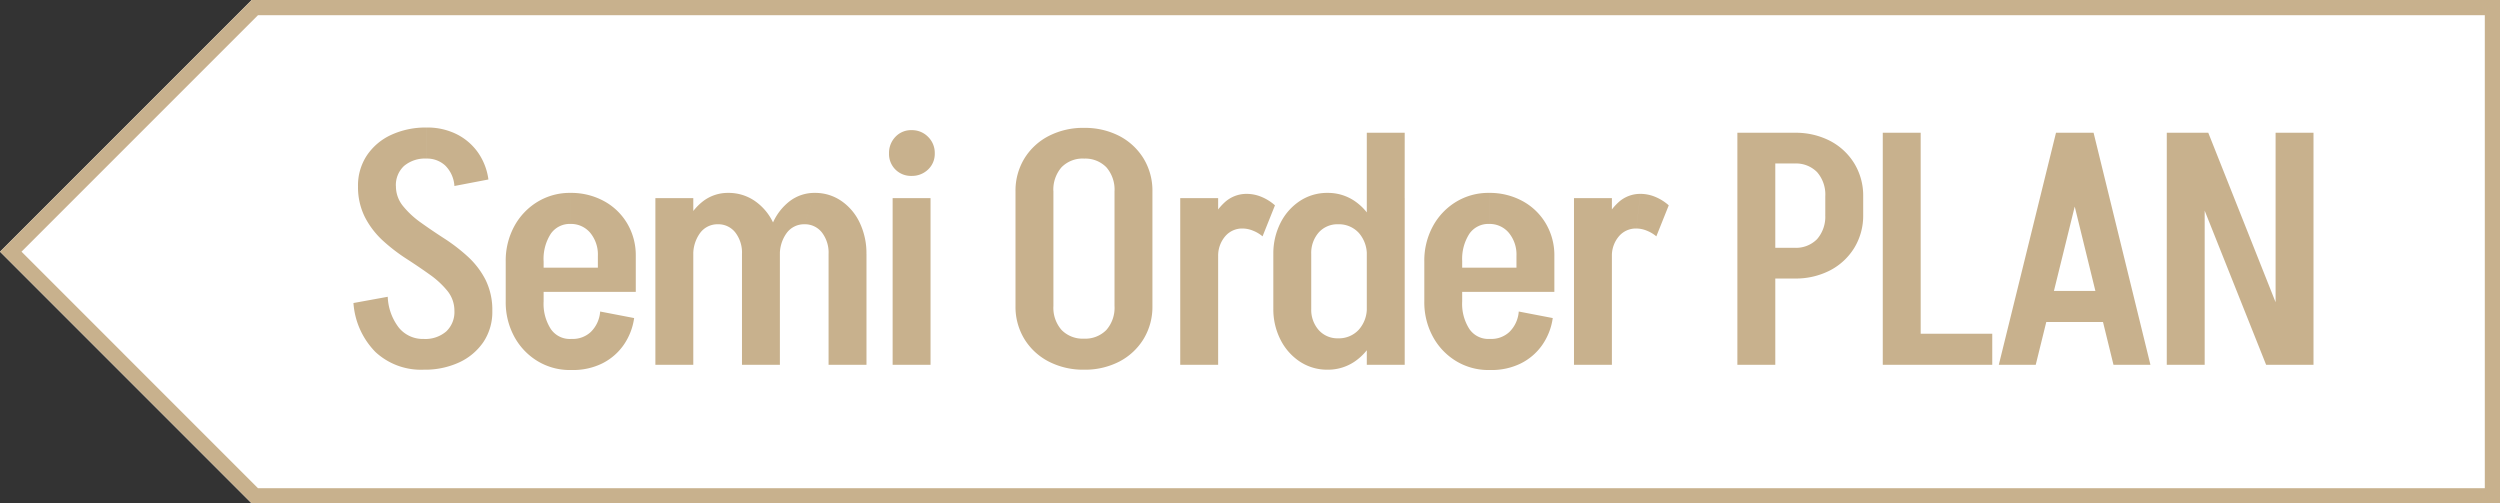 <svg xmlns="http://www.w3.org/2000/svg" width="328.96" height="66.238"><rect width="100%" height="100%" fill="#333333" stroke="none"/><g data-name="グループ 2116"><path data-name="パス 227" d="M328.961 66.238V0H33.119L.001 33.119l33.118 33.12z" fill="#fff"/><path data-name="パス 227 - アウトライン" d="M326.961 64.238V2H33.947L2.829 33.119l31.118 31.12h293.014m2 2H33.119L.001 33.119 33.119 0h295.842z" fill="#c8b18d"/><g data-name="グループ 2119"><path data-name="パス 6159" d="M59.793 40.948a4.135 4.135 0 00-.9-2.644 11.517 11.517 0 00-2.343-2.172q-1.441-1.032-3.075-2.085a23.369 23.369 0 01-3.075-2.365 11.079 11.079 0 01-2.365-3.074 8.767 8.767 0 01-.925-4.128h4.988a4.1 4.1 0 00.924 2.623 11.709 11.709 0 002.365 2.193q1.441 1.032 3.075 2.086a23.369 23.369 0 013.075 2.365A10.848 10.848 0 0163.88 36.8a8.908 8.908 0 01.9 4.15zM47.108 24.522a7.154 7.154 0 011.161-4.063 7.727 7.727 0 013.2-2.709 10.774 10.774 0 014.666-.968v4.085a4.275 4.275 0 00-2.967.967 3.431 3.431 0 00-1.075 2.688zM64.781 40.9a7.127 7.127 0 01-1.161 4.09 7.815 7.815 0 01-3.182 2.688 10.737 10.737 0 01-4.687.967V44.6a4.216 4.216 0 002.967-.989 3.5 3.5 0 001.075-2.711zm-4.988-16.426a4.141 4.141 0 00-1.226-2.709 3.52 3.52 0 00-2.429-.9V16.78a8.632 8.632 0 013.913.86 7.589 7.589 0 012.816 2.386 8.039 8.039 0 011.4 3.591zm-8.772 14.577a7.073 7.073 0 001.462 4.064 4.063 4.063 0 003.268 1.485v4.045a8.8 8.8 0 01-6.342-2.322 10.188 10.188 0 01-2.9-6.45zm17.716-.645v-3.182h14.921v3.182zm6.321 10.282V44.6h.3v4.088zm-8.514-9.03v-5.246h4.988v5.246zm12.126-4.429v-1.591h4.988v1.591zm4.988-1.548H78.67a4.484 4.484 0 00-1.011-3.053 3.291 3.291 0 00-2.6-1.161v-4.085a9 9 0 014.408 1.075 7.947 7.947 0 013.075 2.967 8.209 8.209 0 011.116 4.257zm-4.687 7.31l4.472.86a8.155 8.155 0 01-1.4 3.569 7.513 7.513 0 01-2.814 2.408 8.632 8.632 0 01-3.913.86V44.6a3.473 3.473 0 002.429-.925 4.184 4.184 0 001.226-2.684zm-12.427-6.579a9.468 9.468 0 011.118-4.623 8.472 8.472 0 013.053-3.225 8.163 8.163 0 014.343-1.183v4.085a3.029 3.029 0 00-2.58 1.29 6.1 6.1 0 00-.946 3.655zm0 5.246h4.988a6.115 6.115 0 00.946 3.634 3.013 3.013 0 002.58 1.311v4.085a8.163 8.163 0 01-4.343-1.183 8.472 8.472 0 01-3.053-3.225 9.468 9.468 0 01-1.118-4.622zM86.238 48V26.07h4.988V48zm11.395 0V33.423h4.988V48zM89.42 33.681a10.4 10.4 0 01.839-4.257 7.289 7.289 0 012.279-2.967 5.356 5.356 0 013.289-1.075l-1.376 4.128a2.832 2.832 0 00-2.322 1.139 4.743 4.743 0 00-.9 3.031zm8.213-.258a4.335 4.335 0 00-.882-2.838 2.833 2.833 0 00-2.3-1.075l1.376-4.128a6.049 6.049 0 013.483 1.053 7.165 7.165 0 012.429 2.881 9.331 9.331 0 01.882 4.107zM109.027 48V33.423h4.988V48zm-8.213-14.319a10.4 10.4 0 01.839-4.257 7.289 7.289 0 012.279-2.967 5.356 5.356 0 013.289-1.075l-1.376 4.128a2.832 2.832 0 00-2.322 1.139 4.743 4.743 0 00-.9 3.031zm8.213-.258a4.335 4.335 0 00-.881-2.838 2.833 2.833 0 00-2.3-1.075l1.376-4.128a6.049 6.049 0 013.478 1.053 7.164 7.164 0 012.43 2.881 9.331 9.331 0 01.881 4.107zM117.456 48V26.07h4.988V48zm2.494-24.854a2.884 2.884 0 01-2.129-.839 2.884 2.884 0 01-.839-2.128 3.031 3.031 0 01.839-2.171 2.811 2.811 0 012.129-.882 2.951 2.951 0 012.171.882 2.951 2.951 0 01.879 2.171 2.811 2.811 0 01-.882 2.128 3.031 3.031 0 01-2.168.839zM146.653 40.3V25.124h4.988V40.3zm-13.029 0V25.124h4.988V40.3zm18.017-15.09h-4.988a4.486 4.486 0 00-1.075-3.2 3.882 3.882 0 00-2.967-1.139v-4.042A9.833 9.833 0 01147.3 17.9a8.141 8.141 0 013.182 2.967 8.135 8.135 0 011.159 4.343zm-18.017 0a8.135 8.135 0 011.161-4.343 8.1 8.1 0 013.2-2.967 9.867 9.867 0 014.666-1.075v4.042a3.882 3.882 0 00-2.967 1.139 4.486 4.486 0 00-1.075 3.2zm18.017 15.05a8.135 8.135 0 01-1.161 4.34 8.141 8.141 0 01-3.18 2.97 9.833 9.833 0 01-4.689 1.075V44.56a3.882 3.882 0 002.967-1.14 4.423 4.423 0 001.075-3.16zm-18.017 0h4.988a4.423 4.423 0 001.075 3.16 3.882 3.882 0 002.967 1.14v4.085a9.867 9.867 0 01-4.666-1.075 8.1 8.1 0 01-3.2-2.967 8.135 8.135 0 01-1.164-4.343zM155.3 48V26.07h4.988V48zm3.182-14.233a11.563 11.563 0 01.731-4.236 7.309 7.309 0 011.978-2.945 4.226 4.226 0 012.838-1.075l-.516 4.558a2.919 2.919 0 00-2.322 1.053 3.92 3.92 0 00-.9 2.645zm7.65-2.667a4.5 4.5 0 00-1.269-.752 3.694 3.694 0 00-1.355-.28l.516-4.558a5.092 5.092 0 012 .409 6.277 6.277 0 011.741 1.1zm18.7-4.988h-4.983V17.47h4.988zM179.849 48V26.07h4.988V48zm-12.3-7.4v-7.138h4.988V40.6zm4.988-7.138h-4.986a8.894 8.894 0 01.949-4.146 7.457 7.457 0 012.558-2.881 6.5 6.5 0 013.634-1.053l1.373 4.128a3.293 3.293 0 00-2.537 1.075 4.089 4.089 0 00-.989 2.881zm9.116.215h-1.804a4.289 4.289 0 00-1.049-3.028 3.548 3.548 0 00-2.735-1.139l-1.376-4.128a6.231 6.231 0 013.569 1.075 7.266 7.266 0 012.494 2.967 9.761 9.761 0 01.903 4.257zm-9.114 6.923a4.027 4.027 0 00.989 2.838 3.293 3.293 0 002.537 1.079l-1.376 4.128a6.5 6.5 0 01-3.634-1.053 7.457 7.457 0 01-2.555-2.881 8.8 8.8 0 01-.949-4.111zm9.116-.215a9.621 9.621 0 01-.9 4.235 7.294 7.294 0 01-2.497 2.95 6.231 6.231 0 01-3.569 1.075l1.376-4.128a3.548 3.548 0 002.735-1.139 4.228 4.228 0 001.049-2.989zm7.955-1.978v-3.182h14.92v3.182zm6.321 10.281V44.6h.3v4.088zm-8.514-9.03v-5.246h4.983v5.246zm12.126-4.429v-1.591h4.987v1.591zm4.988-1.548h-4.989a4.484 4.484 0 00-1.01-3.053 3.291 3.291 0 00-2.6-1.161v-4.085a9 9 0 014.407 1.075 7.947 7.947 0 013.074 2.967 8.209 8.209 0 011.117 4.257zm-4.687 7.31l4.472.86a8.155 8.155 0 01-1.4 3.569 7.513 7.513 0 01-2.816 2.408 8.632 8.632 0 01-3.913.86V44.6a3.473 3.473 0 002.43-.925 4.184 4.184 0 001.226-2.684zm-12.428-6.579a9.468 9.468 0 011.118-4.623 8.472 8.472 0 013.053-3.225 8.163 8.163 0 014.343-1.183v4.085a3.029 3.029 0 00-2.58 1.29 6.1 6.1 0 00-.946 3.655zm0 5.246h4.984a6.115 6.115 0 00.946 3.634 3.013 3.013 0 002.585 1.308v4.088a8.163 8.163 0 01-4.344-1.183 8.472 8.472 0 01-3.053-3.225 9.468 9.468 0 01-1.118-4.622zM207.111 48V26.07h4.989V48zm3.182-14.233a11.563 11.563 0 01.731-4.236A7.309 7.309 0 01213 26.586a4.226 4.226 0 012.838-1.075l-.516 4.558A2.919 2.919 0 00213 31.122a3.92 3.92 0 00-.9 2.645zm7.654-2.667a4.5 4.5 0 00-1.269-.752 3.694 3.694 0 00-1.354-.28l.516-4.558a5.092 5.092 0 012 .409 6.277 6.277 0 011.741 1.1zm14.577-9.589V17.47h3.655v4.042zm0 15.136v-4.042h3.655v4.042zm7.654-8.342v-2.494h4.988v2.494zm4.988-2.451h-4.988a4.486 4.486 0 00-1.075-3.2 3.882 3.882 0 00-2.967-1.139V17.47a9.833 9.833 0 014.687 1.075A8.141 8.141 0 01244 21.512a8.135 8.135 0 011.166 4.343zm0 2.408A8.135 8.135 0 01244 32.606a8.141 8.141 0 01-3.182 2.967 9.833 9.833 0 01-4.687 1.075v-4.042a3.882 3.882 0 002.967-1.14 4.486 4.486 0 001.075-3.2zM228.611 48V17.47h4.989V48zm22.832 0v-4.085h10.707V48zm-3.7 0V17.47h4.988V48zm20.385-5.633v-4.085h10.965v4.085zm7.267-24.9L267.87 48h-4.859l7.525-30.53zm.086 0L282.963 48H278.1l-7.478-30.53zM298.185 48l-12.169-30.53h4.558L302.7 48zm-13.072 0V17.47h4.987V48zm14.319 0V17.47h4.988V48z" fill="#c8b18d"/></g></g></svg>